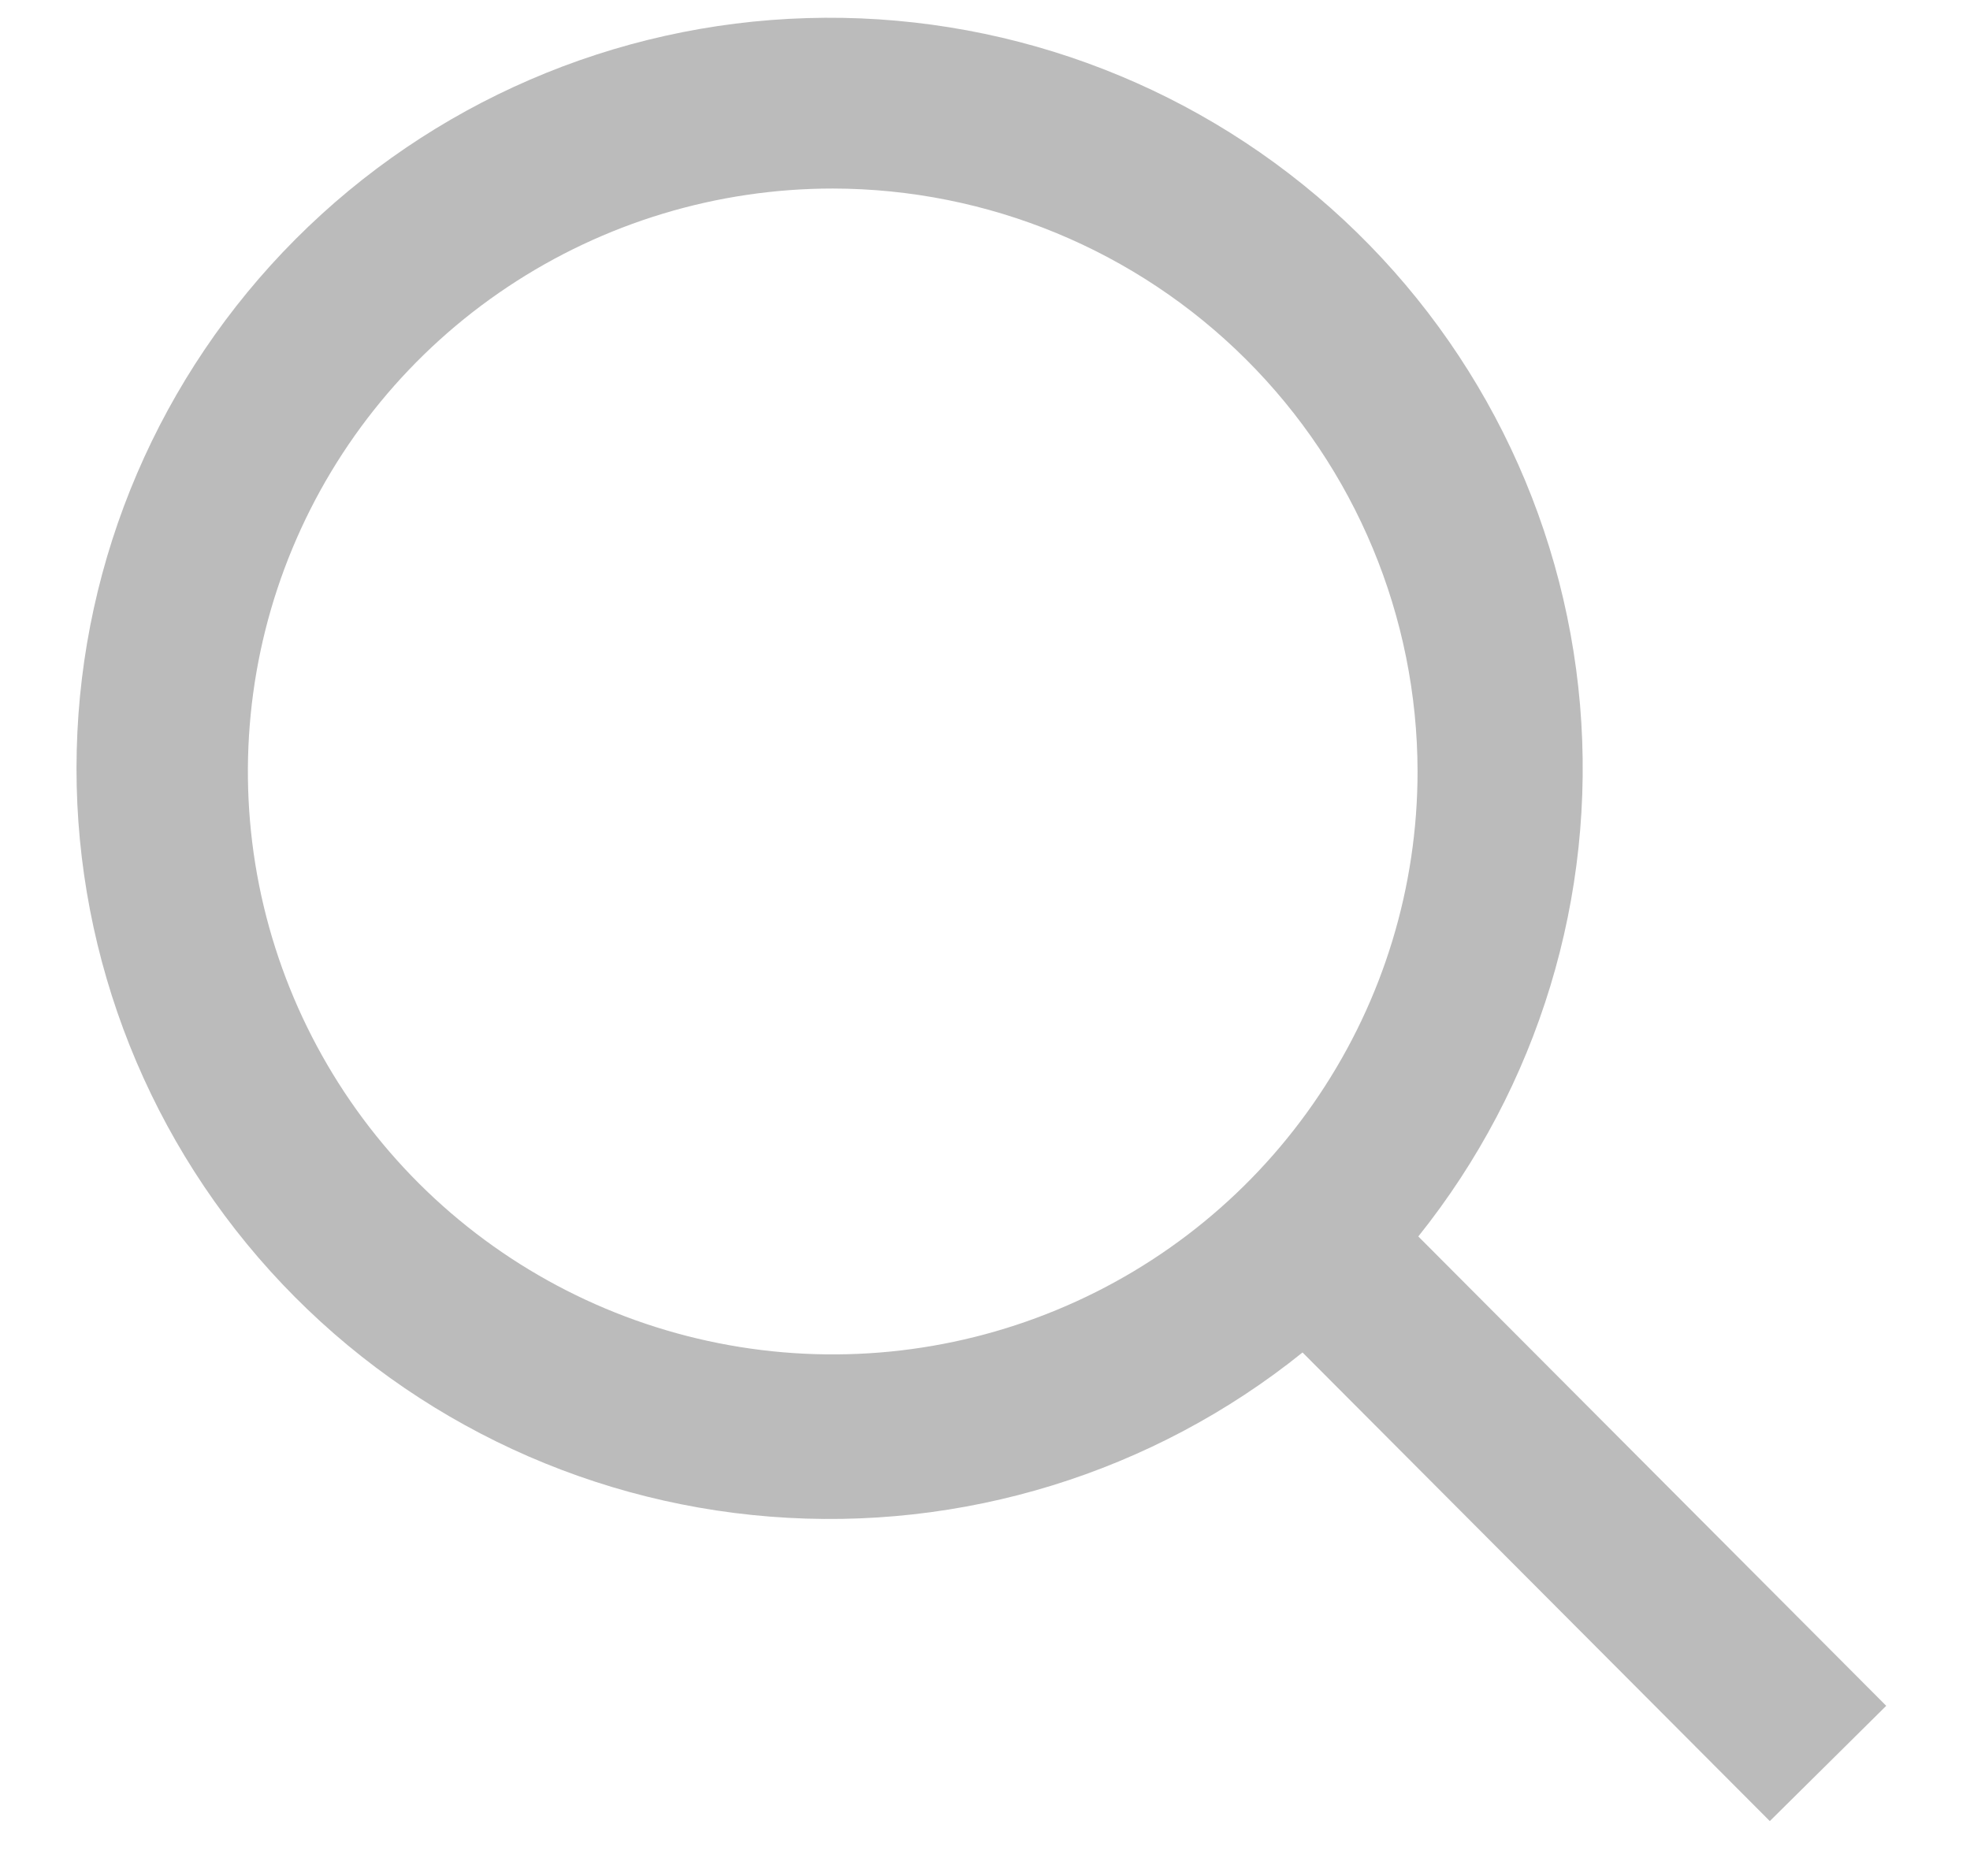 <svg width="21" height="20" viewBox="0 0 21 20" fill="none" xmlns="http://www.w3.org/2000/svg">
<path d="M18.866 19.415L13.885 14.419C12.287 15.705 10.256 16.331 8.209 16.169C6.162 16.008 4.255 15.07 2.88 13.55C1.506 12.03 0.767 10.042 0.818 7.996C0.868 5.95 1.703 4.001 3.151 2.549C4.598 1.098 6.549 0.254 8.601 0.193C10.654 0.131 12.652 0.856 14.185 2.218C15.718 3.58 16.669 5.475 16.843 7.515C17.016 9.554 16.4 11.582 15.119 13.182L20.107 18.186L18.865 19.416L18.866 19.415ZM8.877 2.01C7.644 2.01 6.438 2.375 5.413 3.058C4.388 3.74 3.589 4.711 3.117 5.847C2.645 6.982 2.522 8.232 2.762 9.437C3.003 10.643 3.597 11.75 4.468 12.619C5.34 13.488 6.451 14.08 7.661 14.32C8.87 14.56 10.123 14.437 11.263 13.966C12.402 13.496 13.376 12.699 14.06 11.677C14.746 10.655 15.111 9.454 15.111 8.225C15.109 6.577 14.452 4.997 13.283 3.832C12.114 2.667 10.53 2.012 8.877 2.01V2.01Z" fill="#BBBBBB"/>
</svg>
